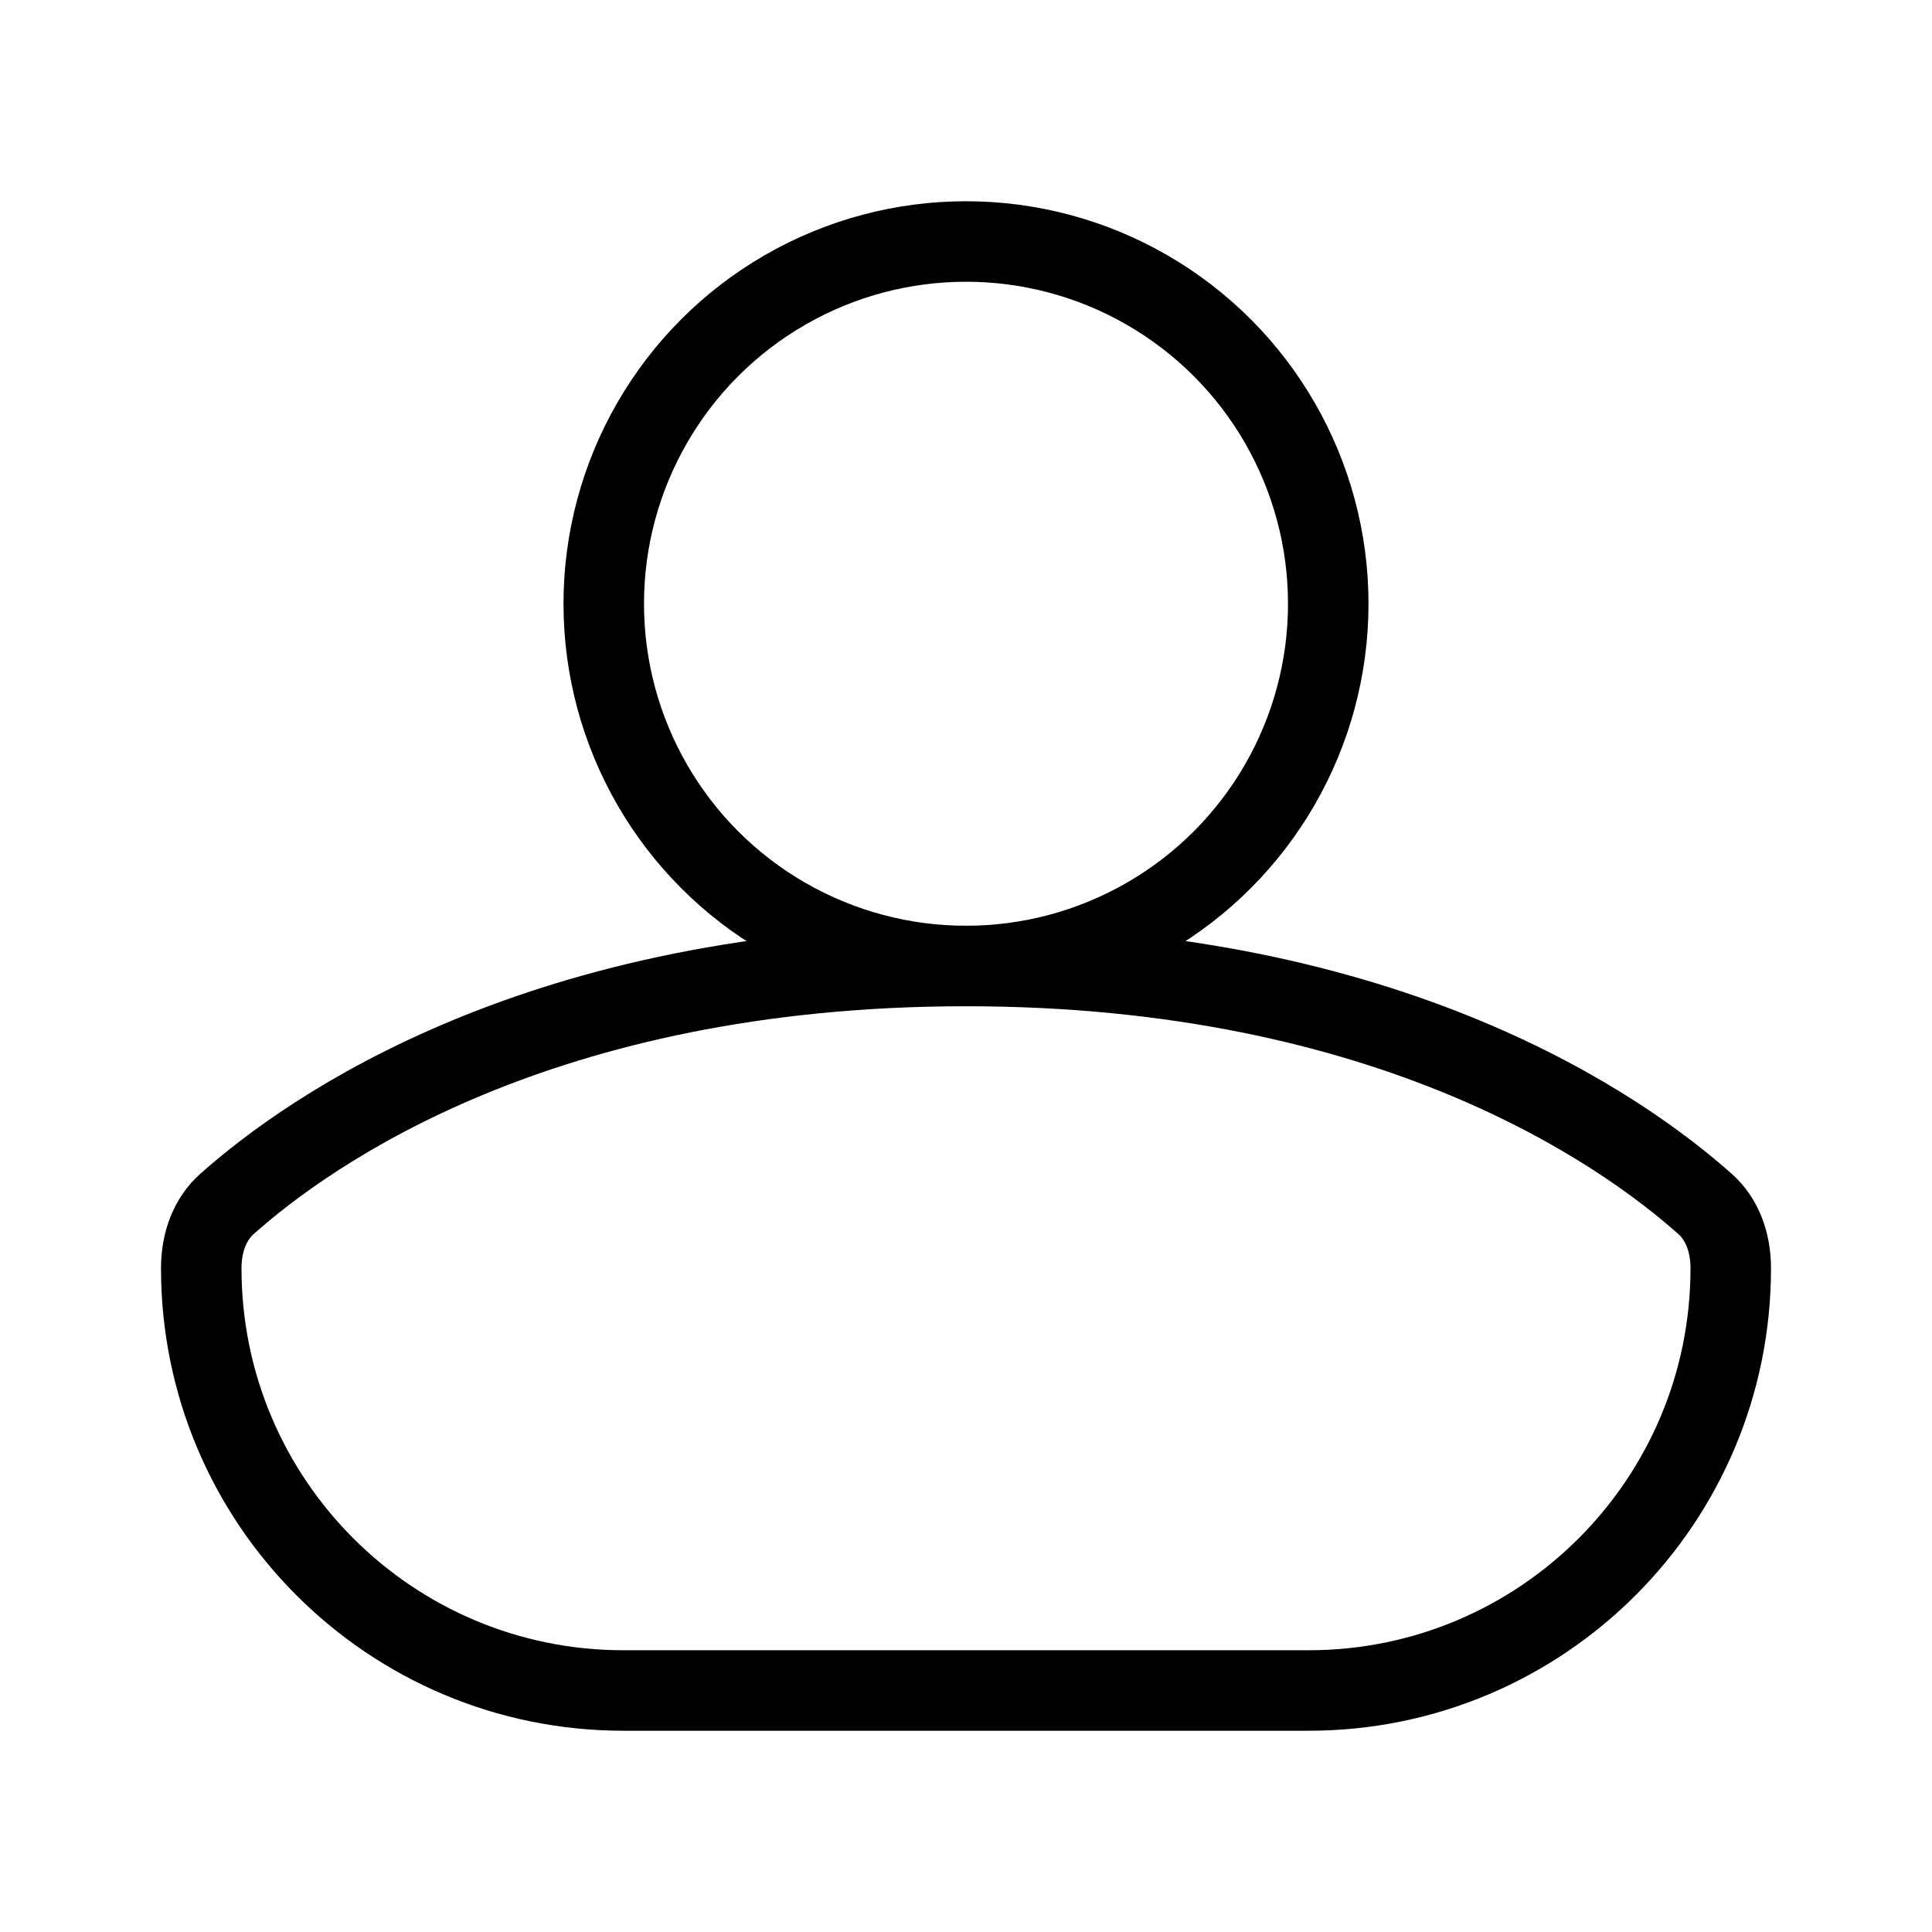 <svg width="24" height="24" viewBox="0 0 24 24" fill="none" xmlns="http://www.w3.org/2000/svg">
<rect width="24" height="24" fill="white"/>
<circle cx="12" cy="7.5" r="4.5" stroke="black"/>
<path d="M2.818 14.957C3.836 14.05 6.715 12 12 12C17.285 12 20.164 14.05 21.182 14.957C21.386 15.139 21.5 15.421 21.5 15.755C21.5 18.652 19.152 21 16.255 21H7.745C4.848 21 2.5 18.652 2.5 15.755C2.5 15.421 2.614 15.139 2.818 14.957Z" stroke="black"/>
</svg>
